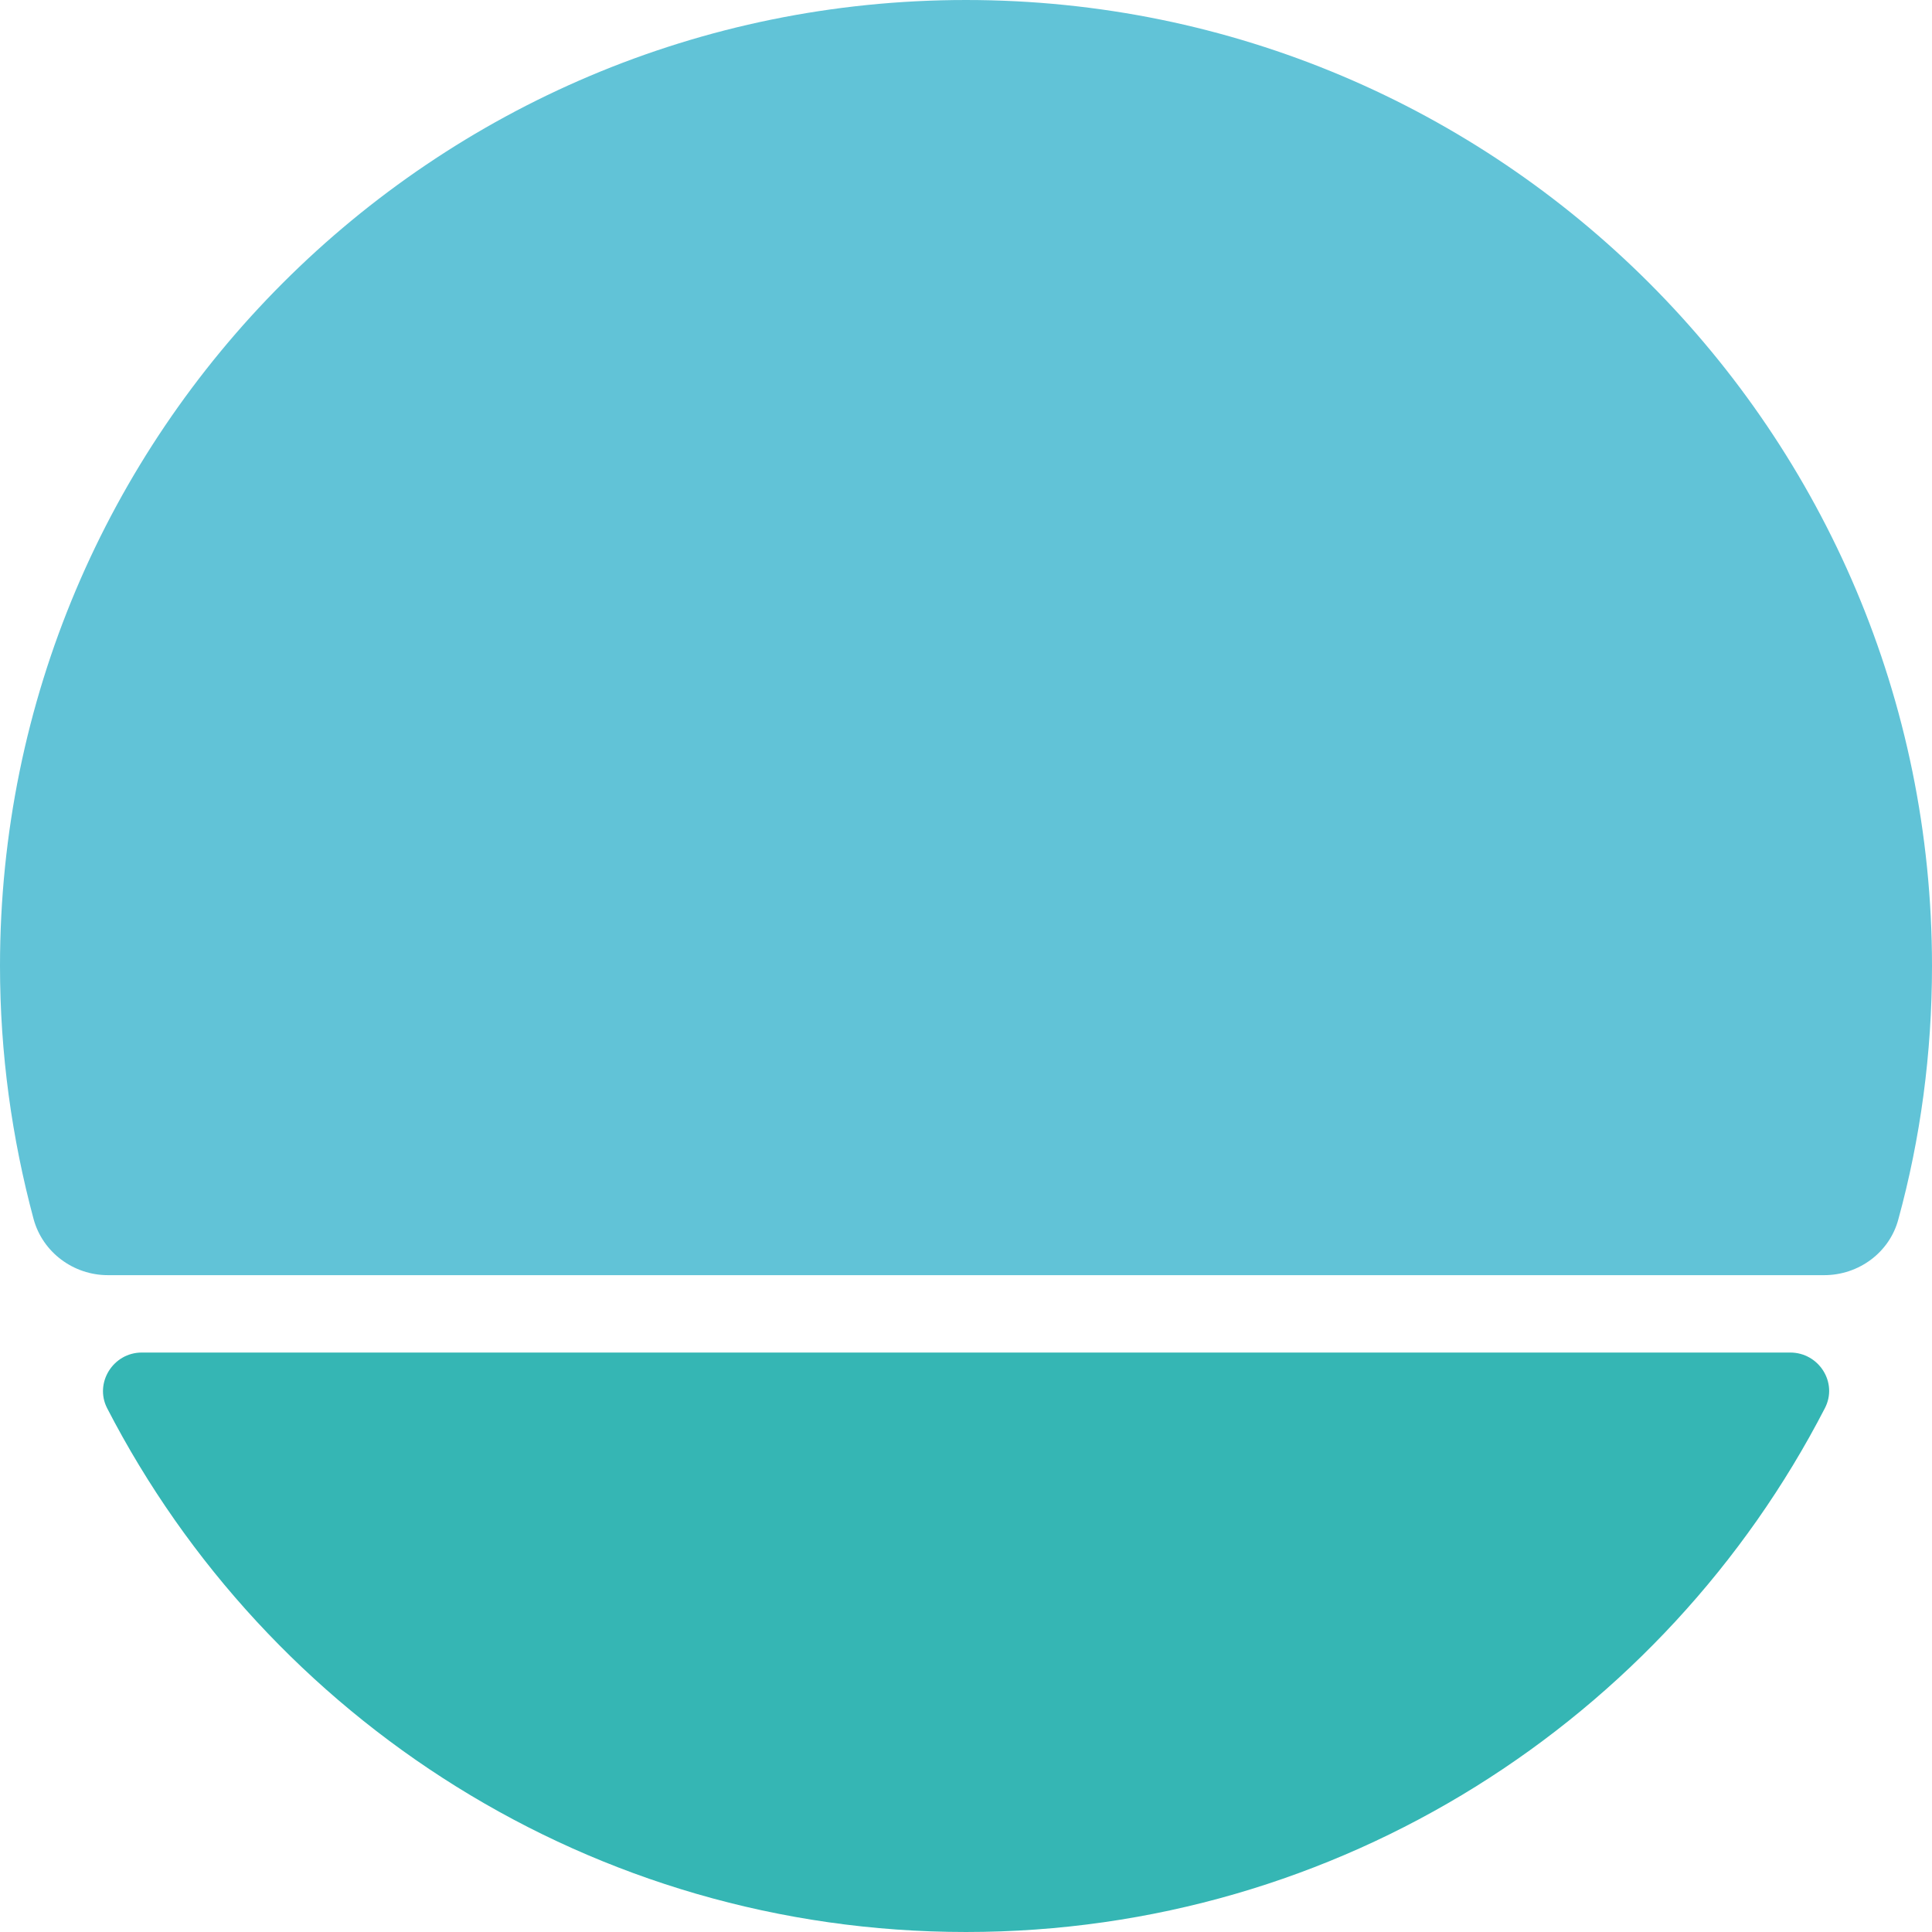 <?xml version="1.0" encoding="UTF-8"?>
<svg xmlns="http://www.w3.org/2000/svg" id="Capa_1" data-name="Capa 1" viewBox="0 0 55.18 55.18">
  <defs>
    <style>
      .cls-1 {
        fill: #35b6b4;
      }

      .cls-2 {
        fill: #61c3d7;
      }
    </style>
  </defs>
  <path class="cls-2" d="M52.1,36.42c.99,0,1.87-.65,2.12-1.6,.63-2.3,.96-4.73,.96-7.23,0-15.24-12.35-27.59-27.59-27.59S0,12.35,0,27.59c0,2.5,.34,4.92,.96,7.23,.26,.95,1.14,1.6,2.12,1.6H52.1Z"></path>
  <path class="cls-1" d="M4.05,38.63c-.82,0-1.36,.87-.99,1.59,4.58,8.88,13.85,14.96,24.53,14.96s19.95-6.08,24.53-14.96c.38-.73-.17-1.59-.99-1.59H4.05Z"></path>
</svg>
